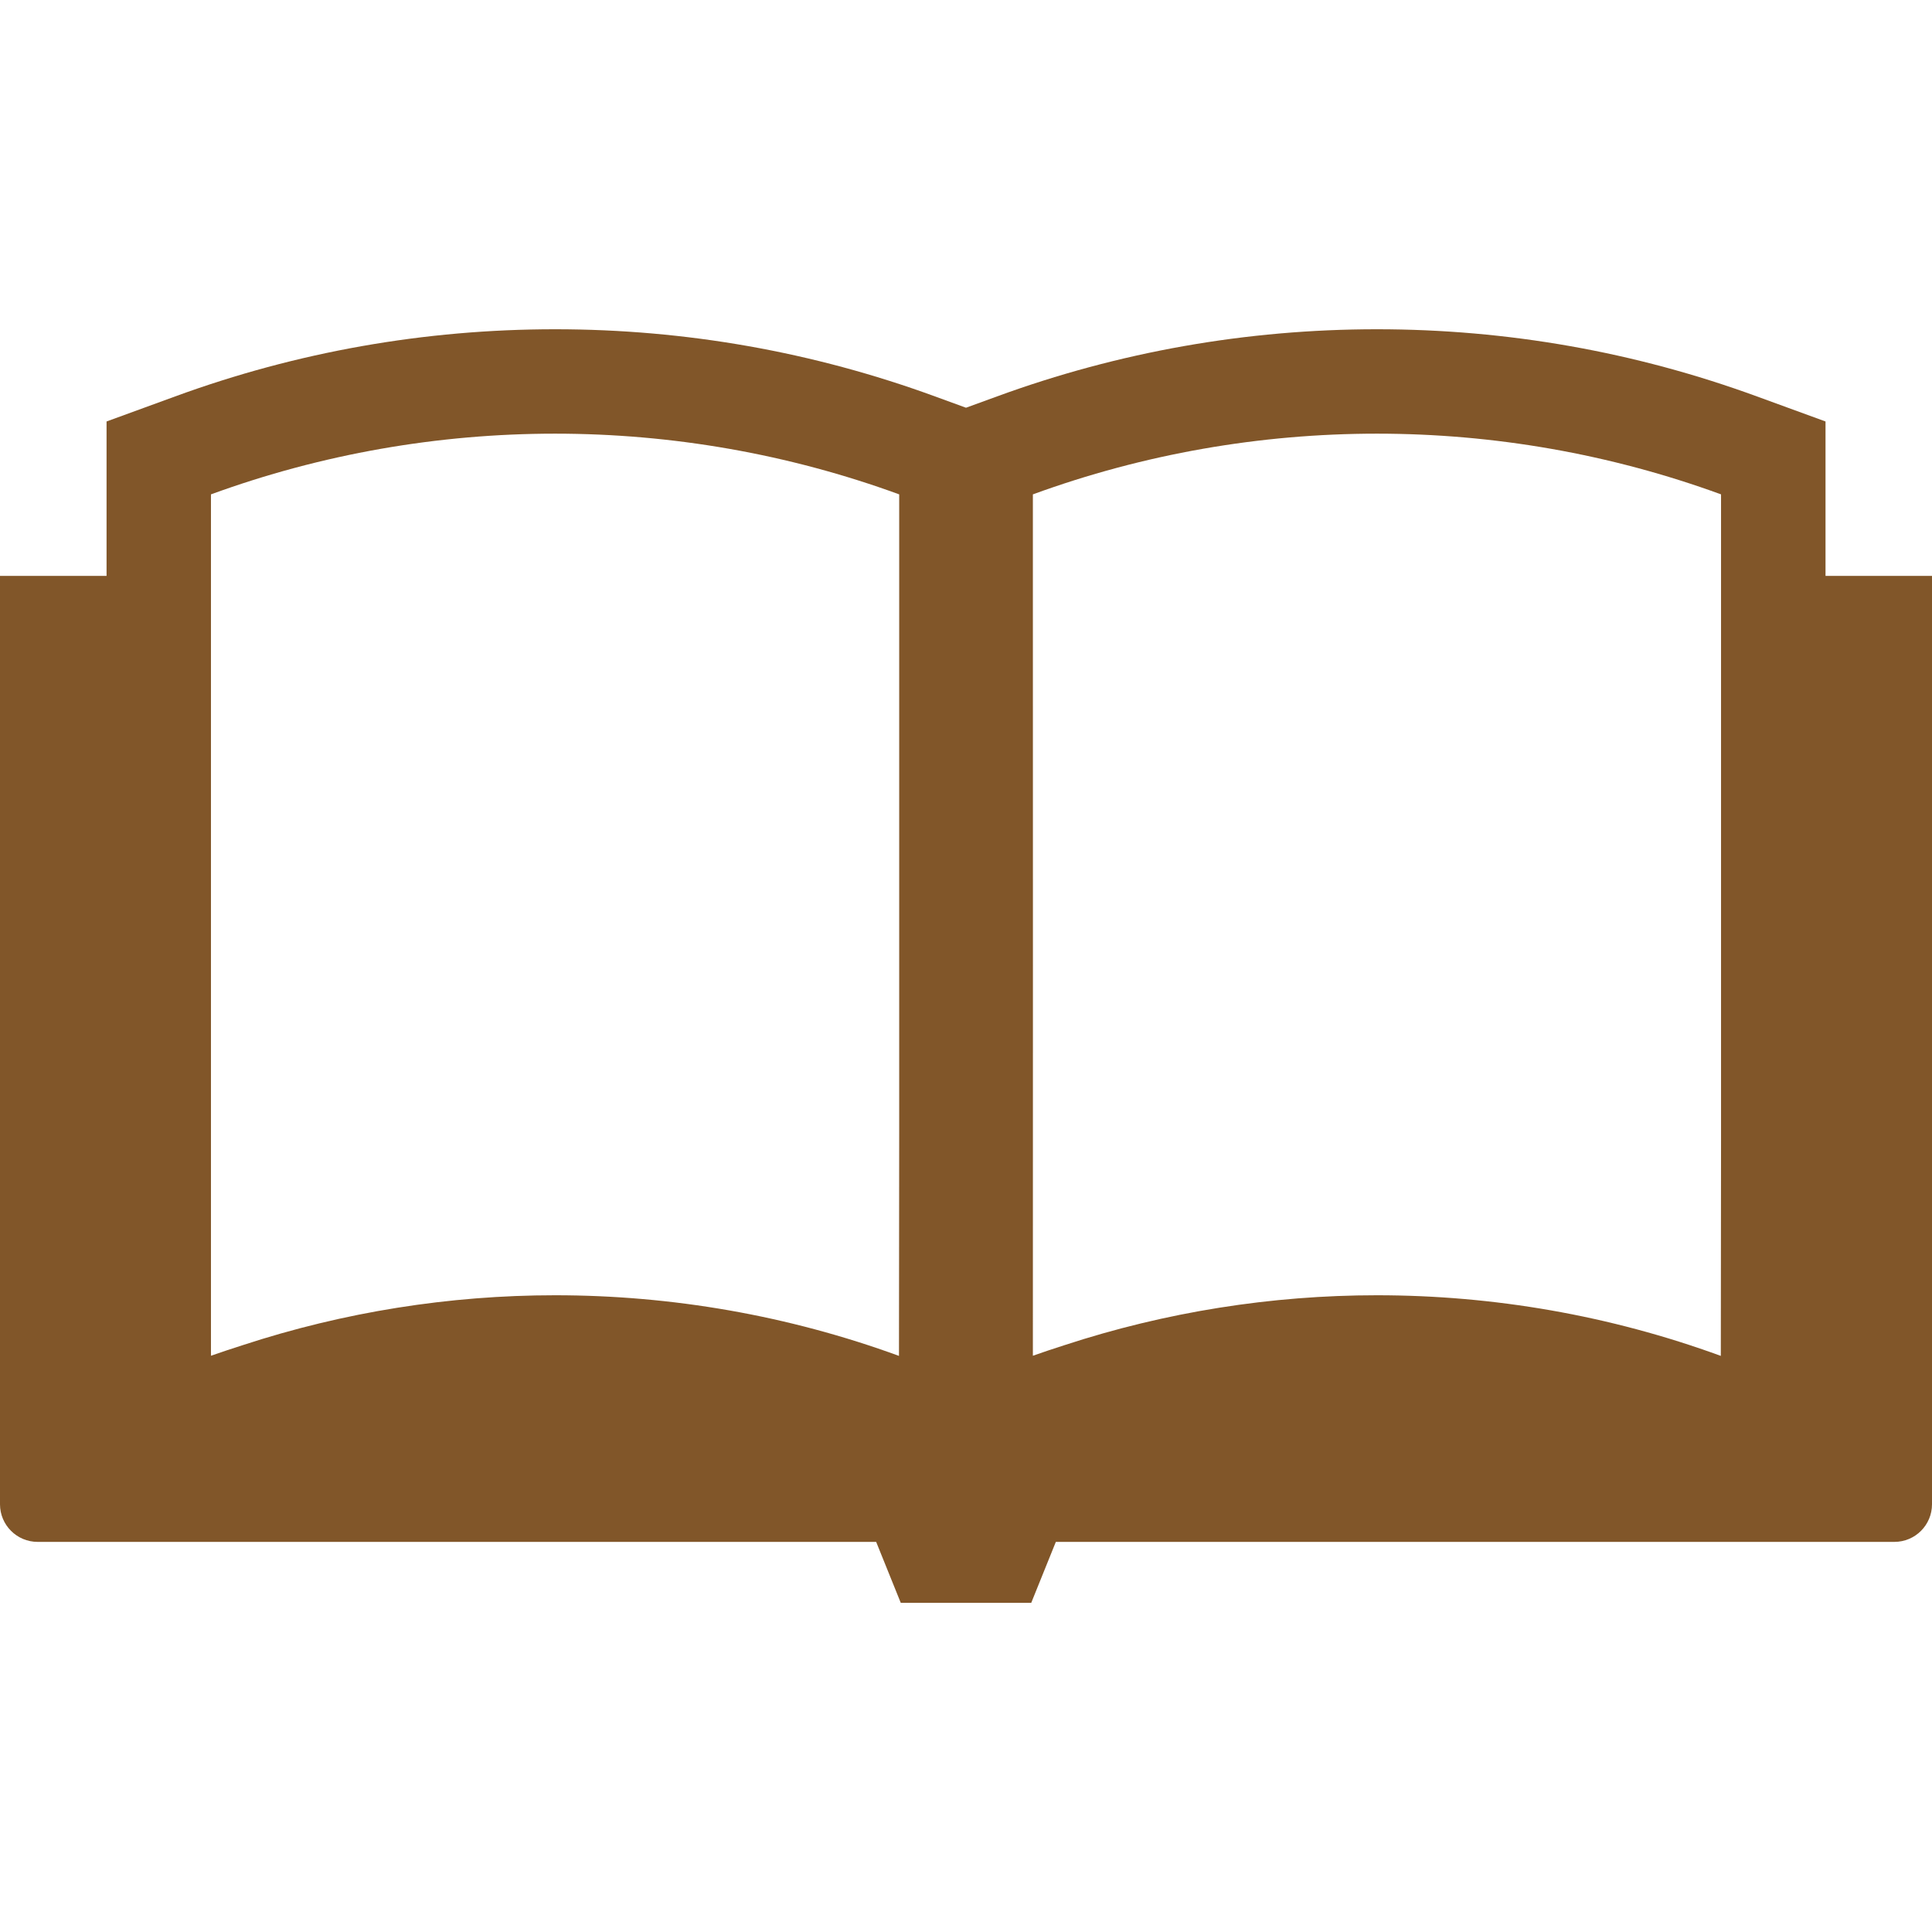 <svg width="26" height="26" viewBox="0 0 26 26" fill="none" xmlns="http://www.w3.org/2000/svg">
<path d="M26 7.758V7.75H24.567H24.567V5.672L23.644 5.335C22.004 4.735 20.285 4.431 18.53 4.431C16.776 4.431 15.057 4.735 13.417 5.335L13 5.487L12.583 5.335C10.944 4.735 9.224 4.431 7.47 4.431C5.715 4.431 3.996 4.735 2.357 5.335L1.434 5.672V7.745V7.75H0.017H0.008H0V20.244C0 20.523 0.227 20.75 0.506 20.75H11.791L12.122 21.57H13.878L14.209 20.75H25.494C25.774 20.75 26 20.523 26 20.244V7.796V7.758ZM13.9 18.245C13.9 14.747 13.902 11.248 13.9 7.75V6.653C15.392 6.108 16.961 5.836 18.53 5.836C20.1 5.836 21.669 6.108 23.161 6.653V7.75V15.329L23.158 18.247C21.667 17.702 20.099 17.431 18.53 17.431C17.109 17.431 15.688 17.656 14.324 18.103C14.182 18.149 14.04 18.195 13.9 18.245ZM12.101 7.75V15.249L12.098 18.247C10.607 17.702 9.038 17.431 7.47 17.431C6.049 17.431 4.629 17.656 3.265 18.103C3.123 18.149 2.98 18.195 2.839 18.245V7.75V6.653C4.331 6.108 5.901 5.836 7.47 5.836C9.039 5.836 10.609 6.108 12.101 6.653V7.75Z" fill="#815629"/>
</svg>
